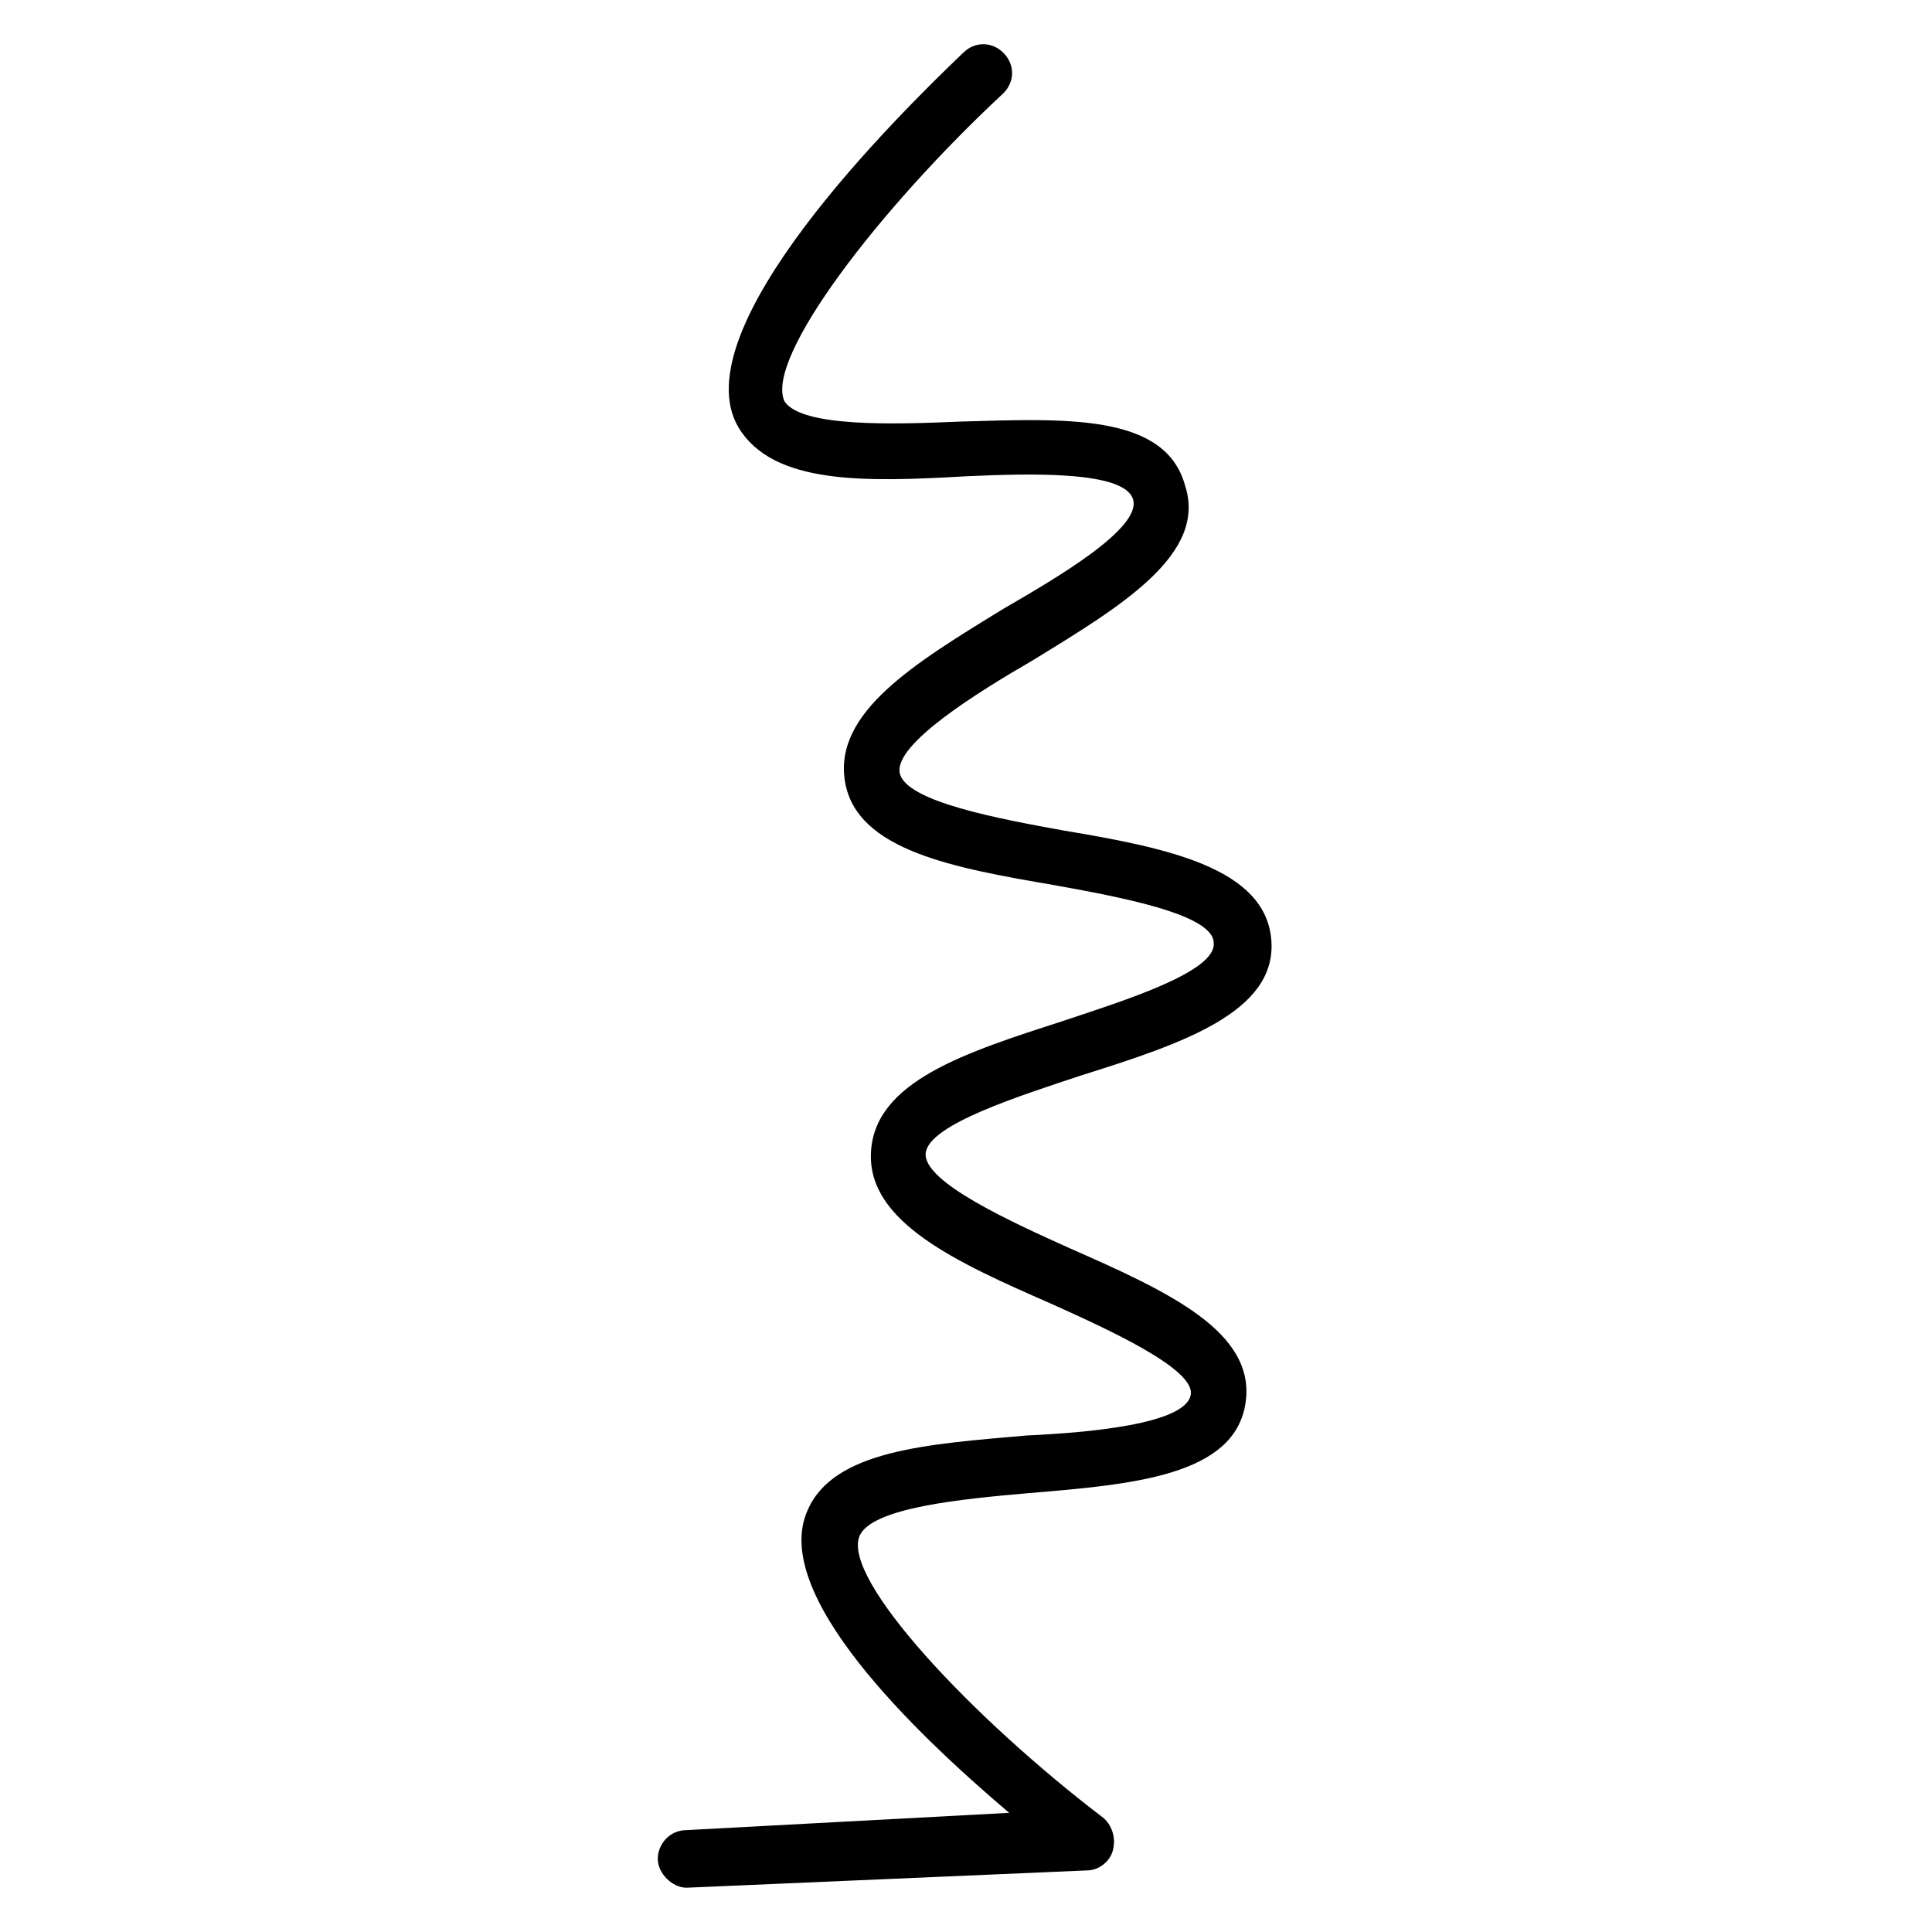 <?xml version="1.0" encoding="UTF-8"?>
<!-- Uploaded to: ICON Repo, www.svgrepo.com, Generator: ICON Repo Mixer Tools -->
<svg fill="#000000" width="800px" height="800px" version="1.1" viewBox="144 144 512 512" xmlns="http://www.w3.org/2000/svg">
 <path d="m430.53 429c26.719-8.398 51.906-16.793 50.383-35.879-1.527-19.082-27.48-24.426-54.961-29.008-16.793-3.055-41.984-7.633-43.512-15.266-1.527-7.633 20.609-21.375 35.113-29.77 23.664-14.504 46.562-28.242 40.457-46.562-5.344-19.082-32.062-17.559-59.543-16.793-17.559 0.762-41.984 1.527-46.562-5.344-5.344-11.449 25.191-51.145 58.016-81.68 3.055-3.055 3.055-7.633 0-10.688s-7.633-3.055-10.688 0c-17.559 16.793-74.809 73.281-59.543 99.234 9.16 15.266 33.586 14.504 60.305 12.977 16.793-0.762 41.984-1.527 44.273 6.106 2.289 7.633-19.848 20.609-34.352 29.008-23.664 14.504-45.039 27.48-41.984 45.801 3.055 18.32 29.008 22.902 55.723 27.48 16.793 3.055 41.984 7.633 41.984 15.266 0.762 7.633-23.664 15.266-39.695 20.609-25.945 8.402-50.375 16.035-51.137 35.121-0.762 18.32 22.902 29.008 47.328 39.695 15.266 6.871 38.93 17.559 37.402 24.426-1.527 7.633-26.719 9.922-43.512 10.688-25.953 2.289-51.145 3.816-58.016 19.848-9.922 22.137 28.242 58.777 53.434 80.152l-85.492 4.578c-4.582 0-7.633 3.816-7.633 7.633 0 3.816 3.816 7.633 7.633 7.633l106.11-4.582c3.055 0 6.106-2.289 6.871-5.344 0.762-3.055 0-6.106-2.289-8.398-35.113-26.719-69.465-63.359-64.883-74.809 3.055-7.633 27.48-9.922 45.039-11.449 27.48-2.289 54.199-4.582 57.25-23.664 3.055-19.082-20.609-29.77-46.562-41.223-15.266-6.871-38.93-17.559-38.168-25.191 0.758-7.625 25.188-15.262 41.215-20.605z"/>
</svg>
